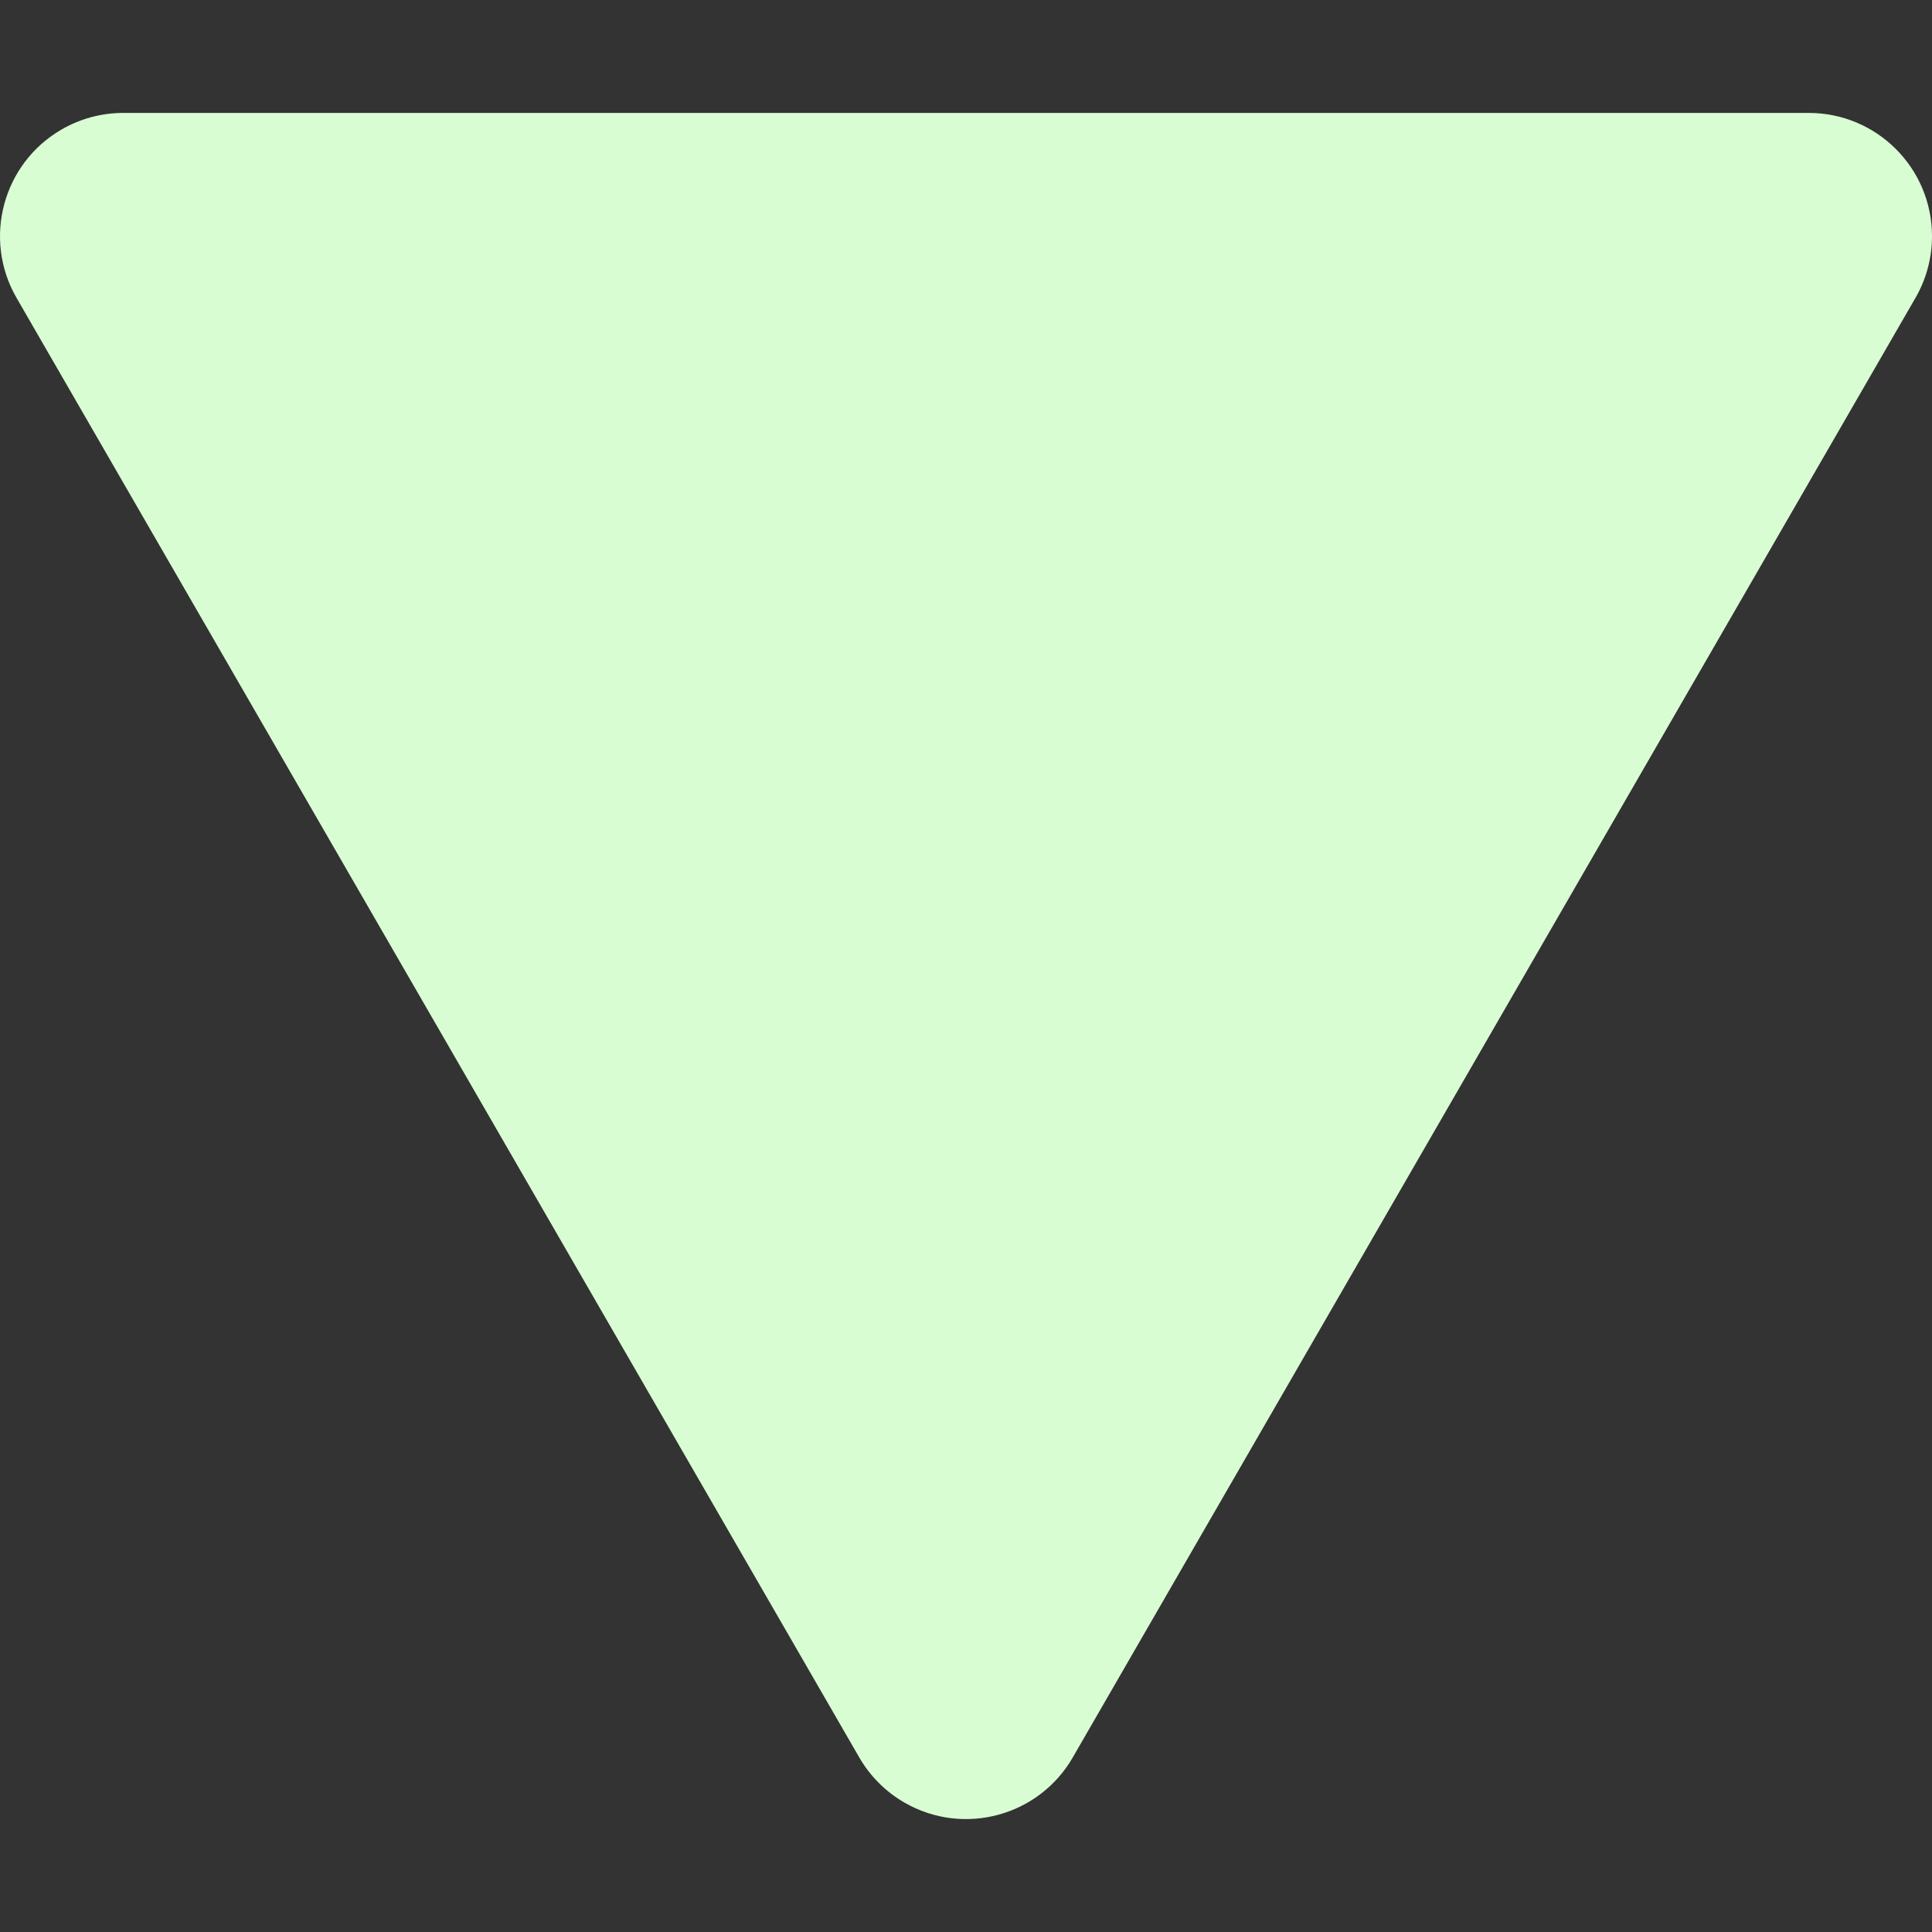 <svg id="Capa_1" enable-background="new 0 0 511.897 511.897" height="512" viewBox="0 0 511.897 511.897" width="512" xmlns="http://www.w3.org/2000/svg"><rect x="0" y="0" width="511.897" height="511.897" fill="#333333" stroke="none"/><g><g><path clip-rule="evenodd" d="m507.52 78.918-223.276 386.712v.011c-9.023 15.624-29.004 20.975-44.628 11.952-4.963-2.866-9.085-6.988-11.952-11.952l-223.284-386.722c-9.019-15.626-3.663-35.606 11.963-44.625 4.965-2.865 10.596-4.374 16.328-4.375h446.559c18.041 0 32.667 14.626 32.666 32.668 0 5.734-1.509 11.366-4.376 16.331z" fill-rule="evenodd" fill="#d9fdd3" opacity="1" original-fill="#000000"></path></g></g></svg>